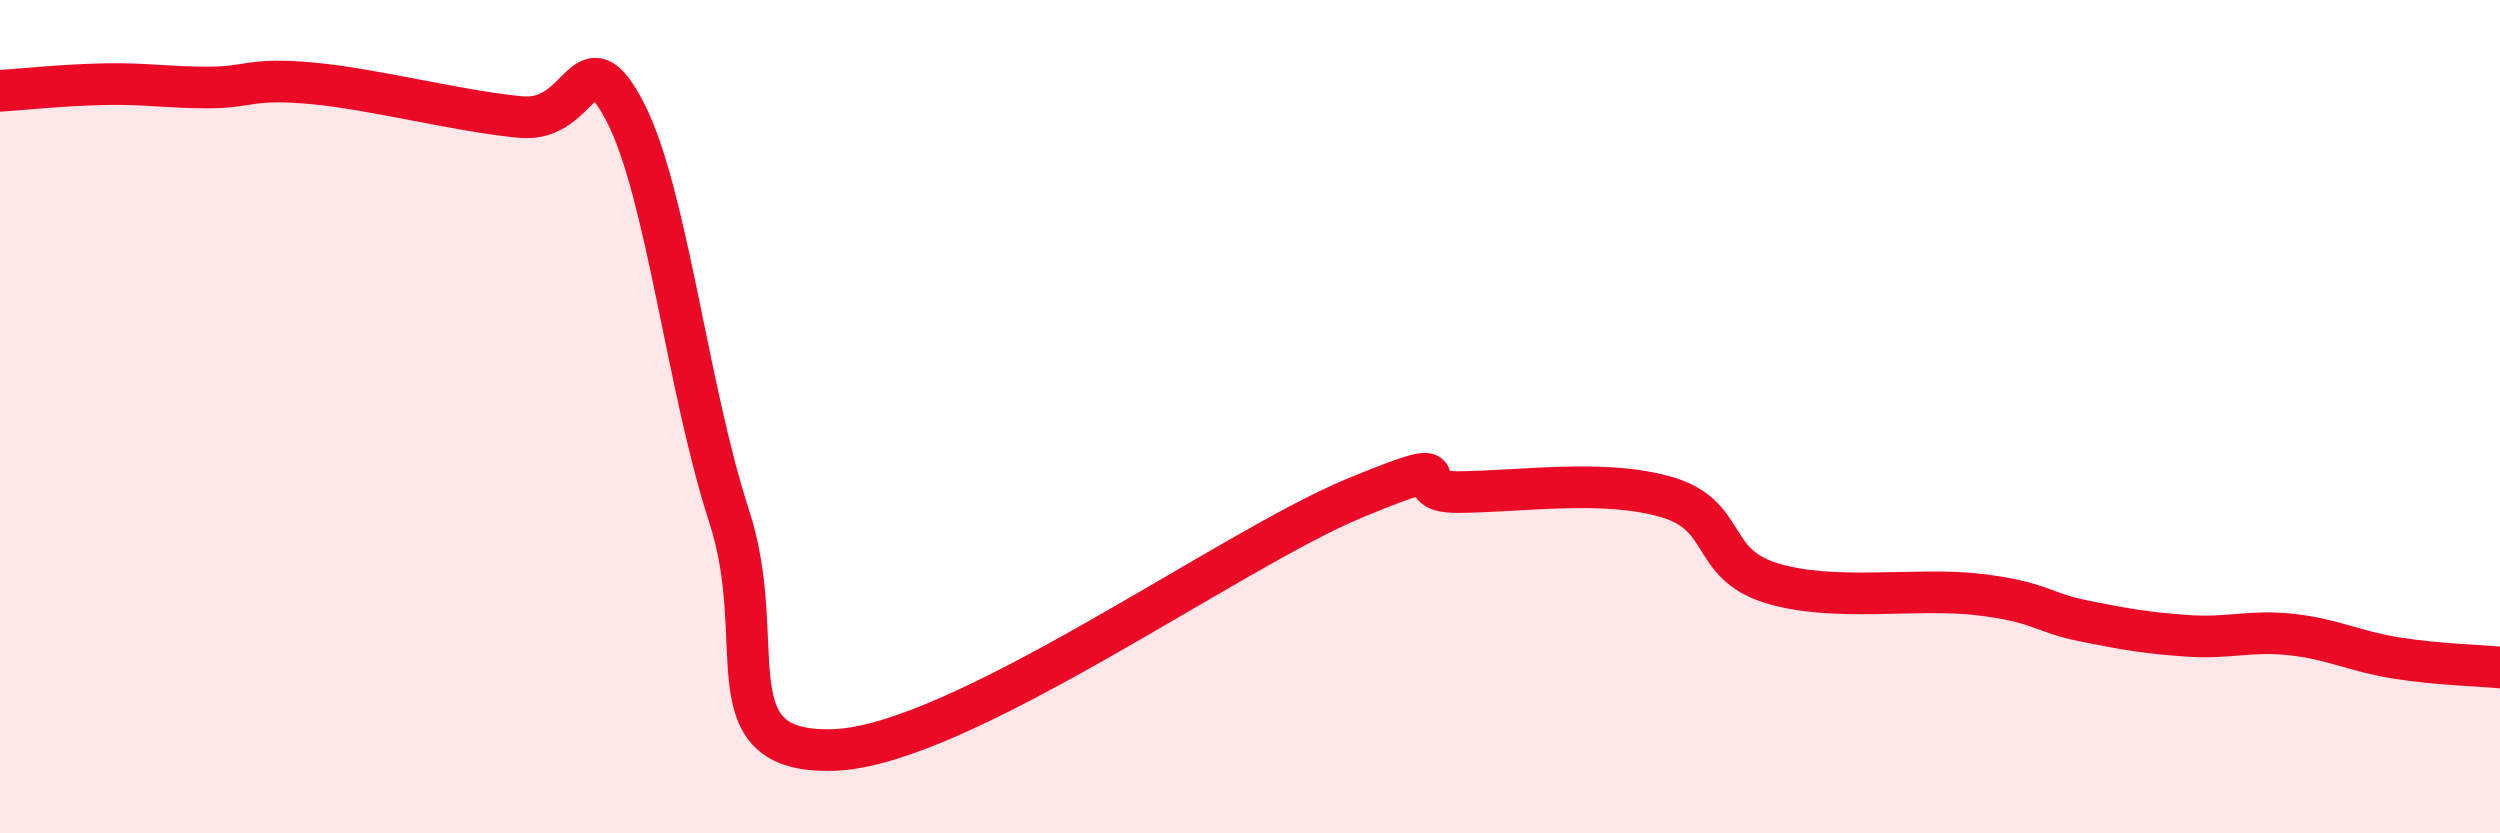 
    <svg width="60" height="20" viewBox="0 0 60 20" xmlns="http://www.w3.org/2000/svg">
      <path
        d="M 0,2.18 C 0.5,2.15 1.5,2.04 2.5,2.02 C 3.5,2 4,2.1 5,2.1 C 6,2.1 6,1.86 7.5,2 C 9,2.14 11,2.67 12.5,2.81 C 14,2.95 14,0.76 15,2.68 C 16,4.6 16.5,9.33 17.5,12.39 C 18.5,15.45 17,18.09 20,18 C 23,17.91 29.5,13.2 32.5,11.96 C 35.5,10.72 33.5,11.82 35,11.81 C 36.5,11.8 38.5,11.49 40,11.93 C 41.5,12.37 41,13.52 42.5,13.99 C 44,14.46 46,14.09 47.5,14.27 C 49,14.45 49,14.7 50,14.9 C 51,15.1 51.5,15.19 52.5,15.26 C 53.5,15.33 54,15.12 55,15.23 C 56,15.34 56.5,15.63 57.5,15.79 C 58.5,15.95 59.5,15.97 60,16.02L60 20L0 20Z"
        fill="#EB0A25"
        opacity="0.1"
        stroke-linecap="round"
        stroke-linejoin="round"
      />
      <path
        d="M 0,2.18 C 0.5,2.15 1.5,2.04 2.5,2.02 C 3.5,2 4,2.1 5,2.1 C 6,2.1 6,1.86 7.5,2 C 9,2.14 11,2.67 12.5,2.81 C 14,2.95 14,0.76 15,2.68 C 16,4.6 16.5,9.33 17.5,12.39 C 18.5,15.45 17,18.09 20,18 C 23,17.91 29.5,13.2 32.5,11.96 C 35.5,10.72 33.5,11.82 35,11.81 C 36.5,11.8 38.5,11.49 40,11.93 C 41.5,12.37 41,13.52 42.5,13.99 C 44,14.46 46,14.09 47.5,14.27 C 49,14.45 49,14.7 50,14.9 C 51,15.1 51.5,15.19 52.5,15.26 C 53.5,15.33 54,15.12 55,15.23 C 56,15.34 56.5,15.63 57.5,15.79 C 58.5,15.95 59.5,15.97 60,16.02"
        stroke="#EB0A25"
        stroke-width="1"
        fill="none"
        stroke-linecap="round"
        stroke-linejoin="round"
      />
    </svg>
  